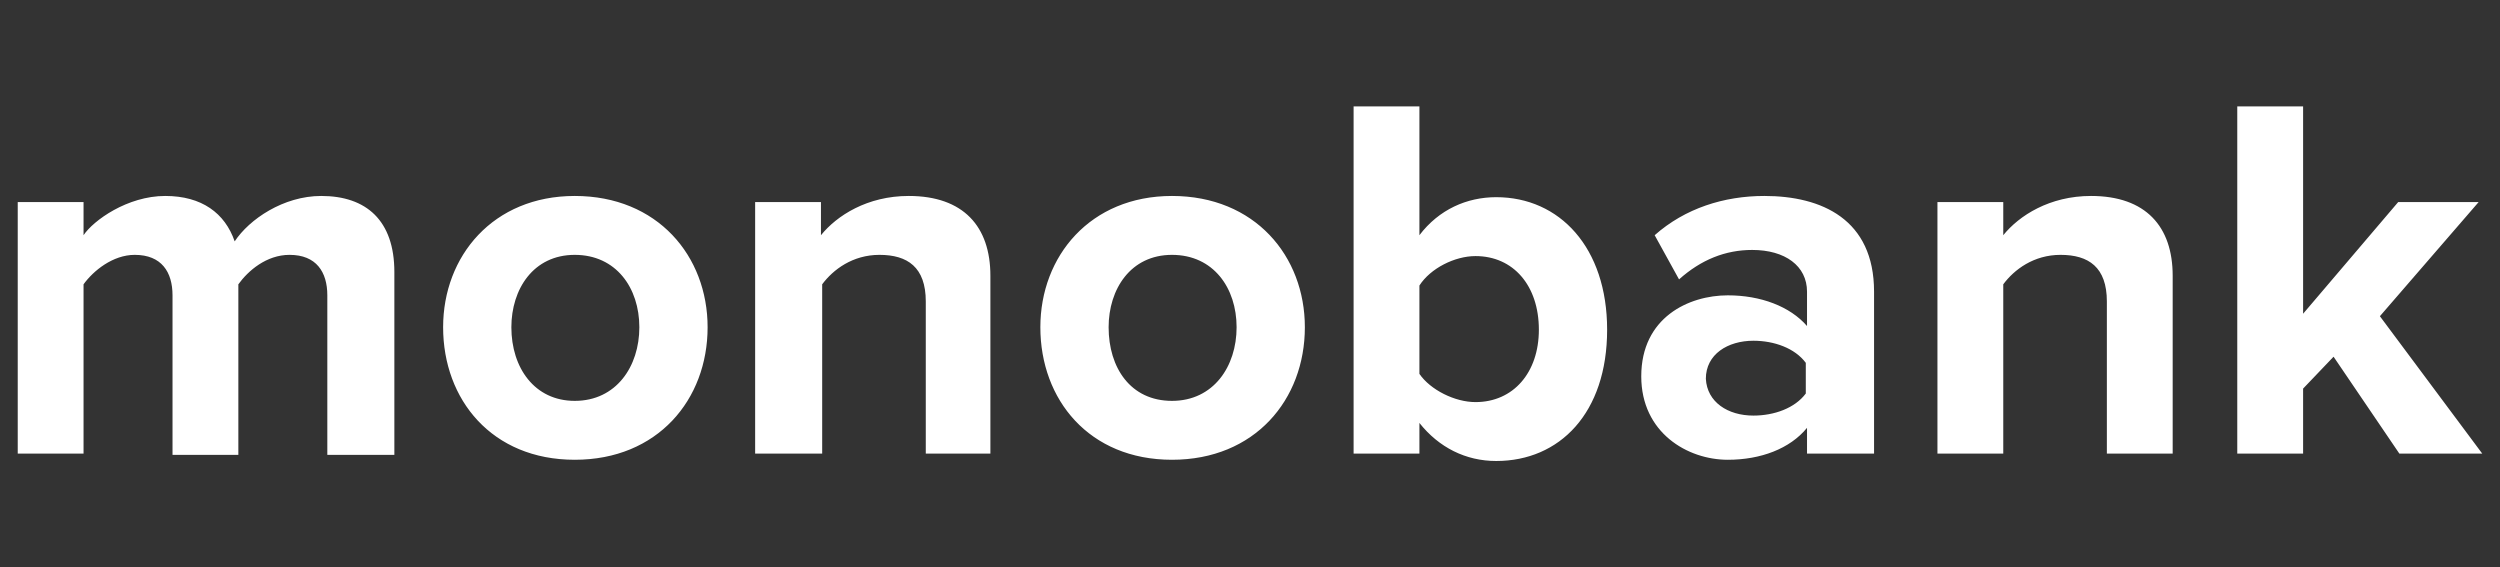 <svg width="141" height="32" viewBox="0 0 141 32" fill="none" xmlns="http://www.w3.org/2000/svg">
<rect x="0" y="0" width="141" height="32" fill="#333333" stroke="none"/>
<path fill-rule="evenodd" clip-rule="evenodd" d="M22.242 25.585V15.343C22.242 12.436 20.661 11.052 18.117 11.052C15.986 11.052 14.061 12.367 13.236 13.613C12.686 12.021 11.38 11.052 9.318 11.052C7.187 11.052 5.262 12.436 4.712 13.266V11.398H1V25.585H4.712V16.035C5.262 15.273 6.362 14.374 7.599 14.374C9.112 14.374 9.73 15.343 9.73 16.657V25.654H13.443V16.035C13.993 15.273 15.024 14.374 16.33 14.374C17.842 14.374 18.461 15.343 18.461 16.657V25.654H22.242V25.585ZM32.416 25.931C27.741 25.931 24.992 22.54 24.992 18.457C24.992 14.443 27.81 11.052 32.416 11.052C37.09 11.052 39.909 14.443 39.909 18.457C39.909 22.54 37.09 25.931 32.416 25.931ZM32.416 22.609C34.753 22.609 36.059 20.671 36.059 18.457C36.059 16.242 34.753 14.374 32.416 14.374C30.079 14.374 28.841 16.311 28.841 18.457C28.841 20.741 30.147 22.609 32.416 22.609ZM55.858 25.585V15.55C55.858 12.782 54.345 11.052 51.252 11.052C48.914 11.052 47.196 12.159 46.302 13.266V11.398H42.59V25.585H46.371V16.035C46.99 15.204 48.09 14.374 49.602 14.374C51.183 14.374 52.214 15.066 52.214 17.003V25.585H55.858ZM66.1 25.931C61.426 25.931 58.676 22.54 58.676 18.457C58.676 14.443 61.495 11.052 66.1 11.052C70.775 11.052 73.594 14.443 73.594 18.457C73.594 22.54 70.775 25.931 66.1 25.931ZM66.1 22.609C68.438 22.609 69.744 20.671 69.744 18.457C69.744 16.242 68.438 14.374 66.1 14.374C63.763 14.374 62.526 16.311 62.526 18.457C62.526 20.741 63.763 22.609 66.1 22.609ZM80.055 21.087C80.674 21.986 82.049 22.678 83.218 22.678C85.349 22.678 86.792 21.017 86.792 18.595C86.792 16.104 85.349 14.443 83.218 14.443C82.049 14.443 80.674 15.135 80.055 16.104V21.087ZM80.055 25.585H76.343V6H80.055V13.266C81.155 11.813 82.736 11.121 84.386 11.121C87.961 11.121 90.642 13.959 90.642 18.595C90.642 23.301 87.961 26 84.386 26C82.668 26 81.155 25.239 80.055 23.855V25.585ZM105.628 25.585H101.916V24.131C100.954 25.308 99.304 25.931 97.448 25.931C95.179 25.931 92.567 24.408 92.567 21.225C92.567 17.903 95.248 16.657 97.448 16.657C99.304 16.657 100.954 17.28 101.916 18.387V16.45C101.916 14.996 100.679 14.097 98.823 14.097C97.31 14.097 95.935 14.65 94.698 15.758L93.323 13.266C95.041 11.744 97.241 11.052 99.51 11.052C102.741 11.052 105.697 12.367 105.697 16.45V25.585H105.628ZM98.891 23.439C100.06 23.439 101.228 23.024 101.847 22.194V20.464C101.228 19.633 100.06 19.218 98.891 19.218C97.448 19.218 96.21 19.979 96.21 21.363C96.279 22.678 97.448 23.439 98.891 23.439ZM122.539 25.585V15.55C122.539 12.782 121.027 11.052 117.933 11.052C115.596 11.052 113.877 12.159 112.984 13.266V11.398H109.272V25.585H112.984V16.035C113.602 15.204 114.702 14.374 116.215 14.374C117.796 14.374 118.827 15.066 118.827 17.003V25.585H122.539ZM140 25.585L134.226 17.834L139.794 11.398H135.257L129.895 17.695V6H126.182V25.585H129.895V21.917L131.613 20.118L135.325 25.585H140Z" fill="white"/>
</svg>
